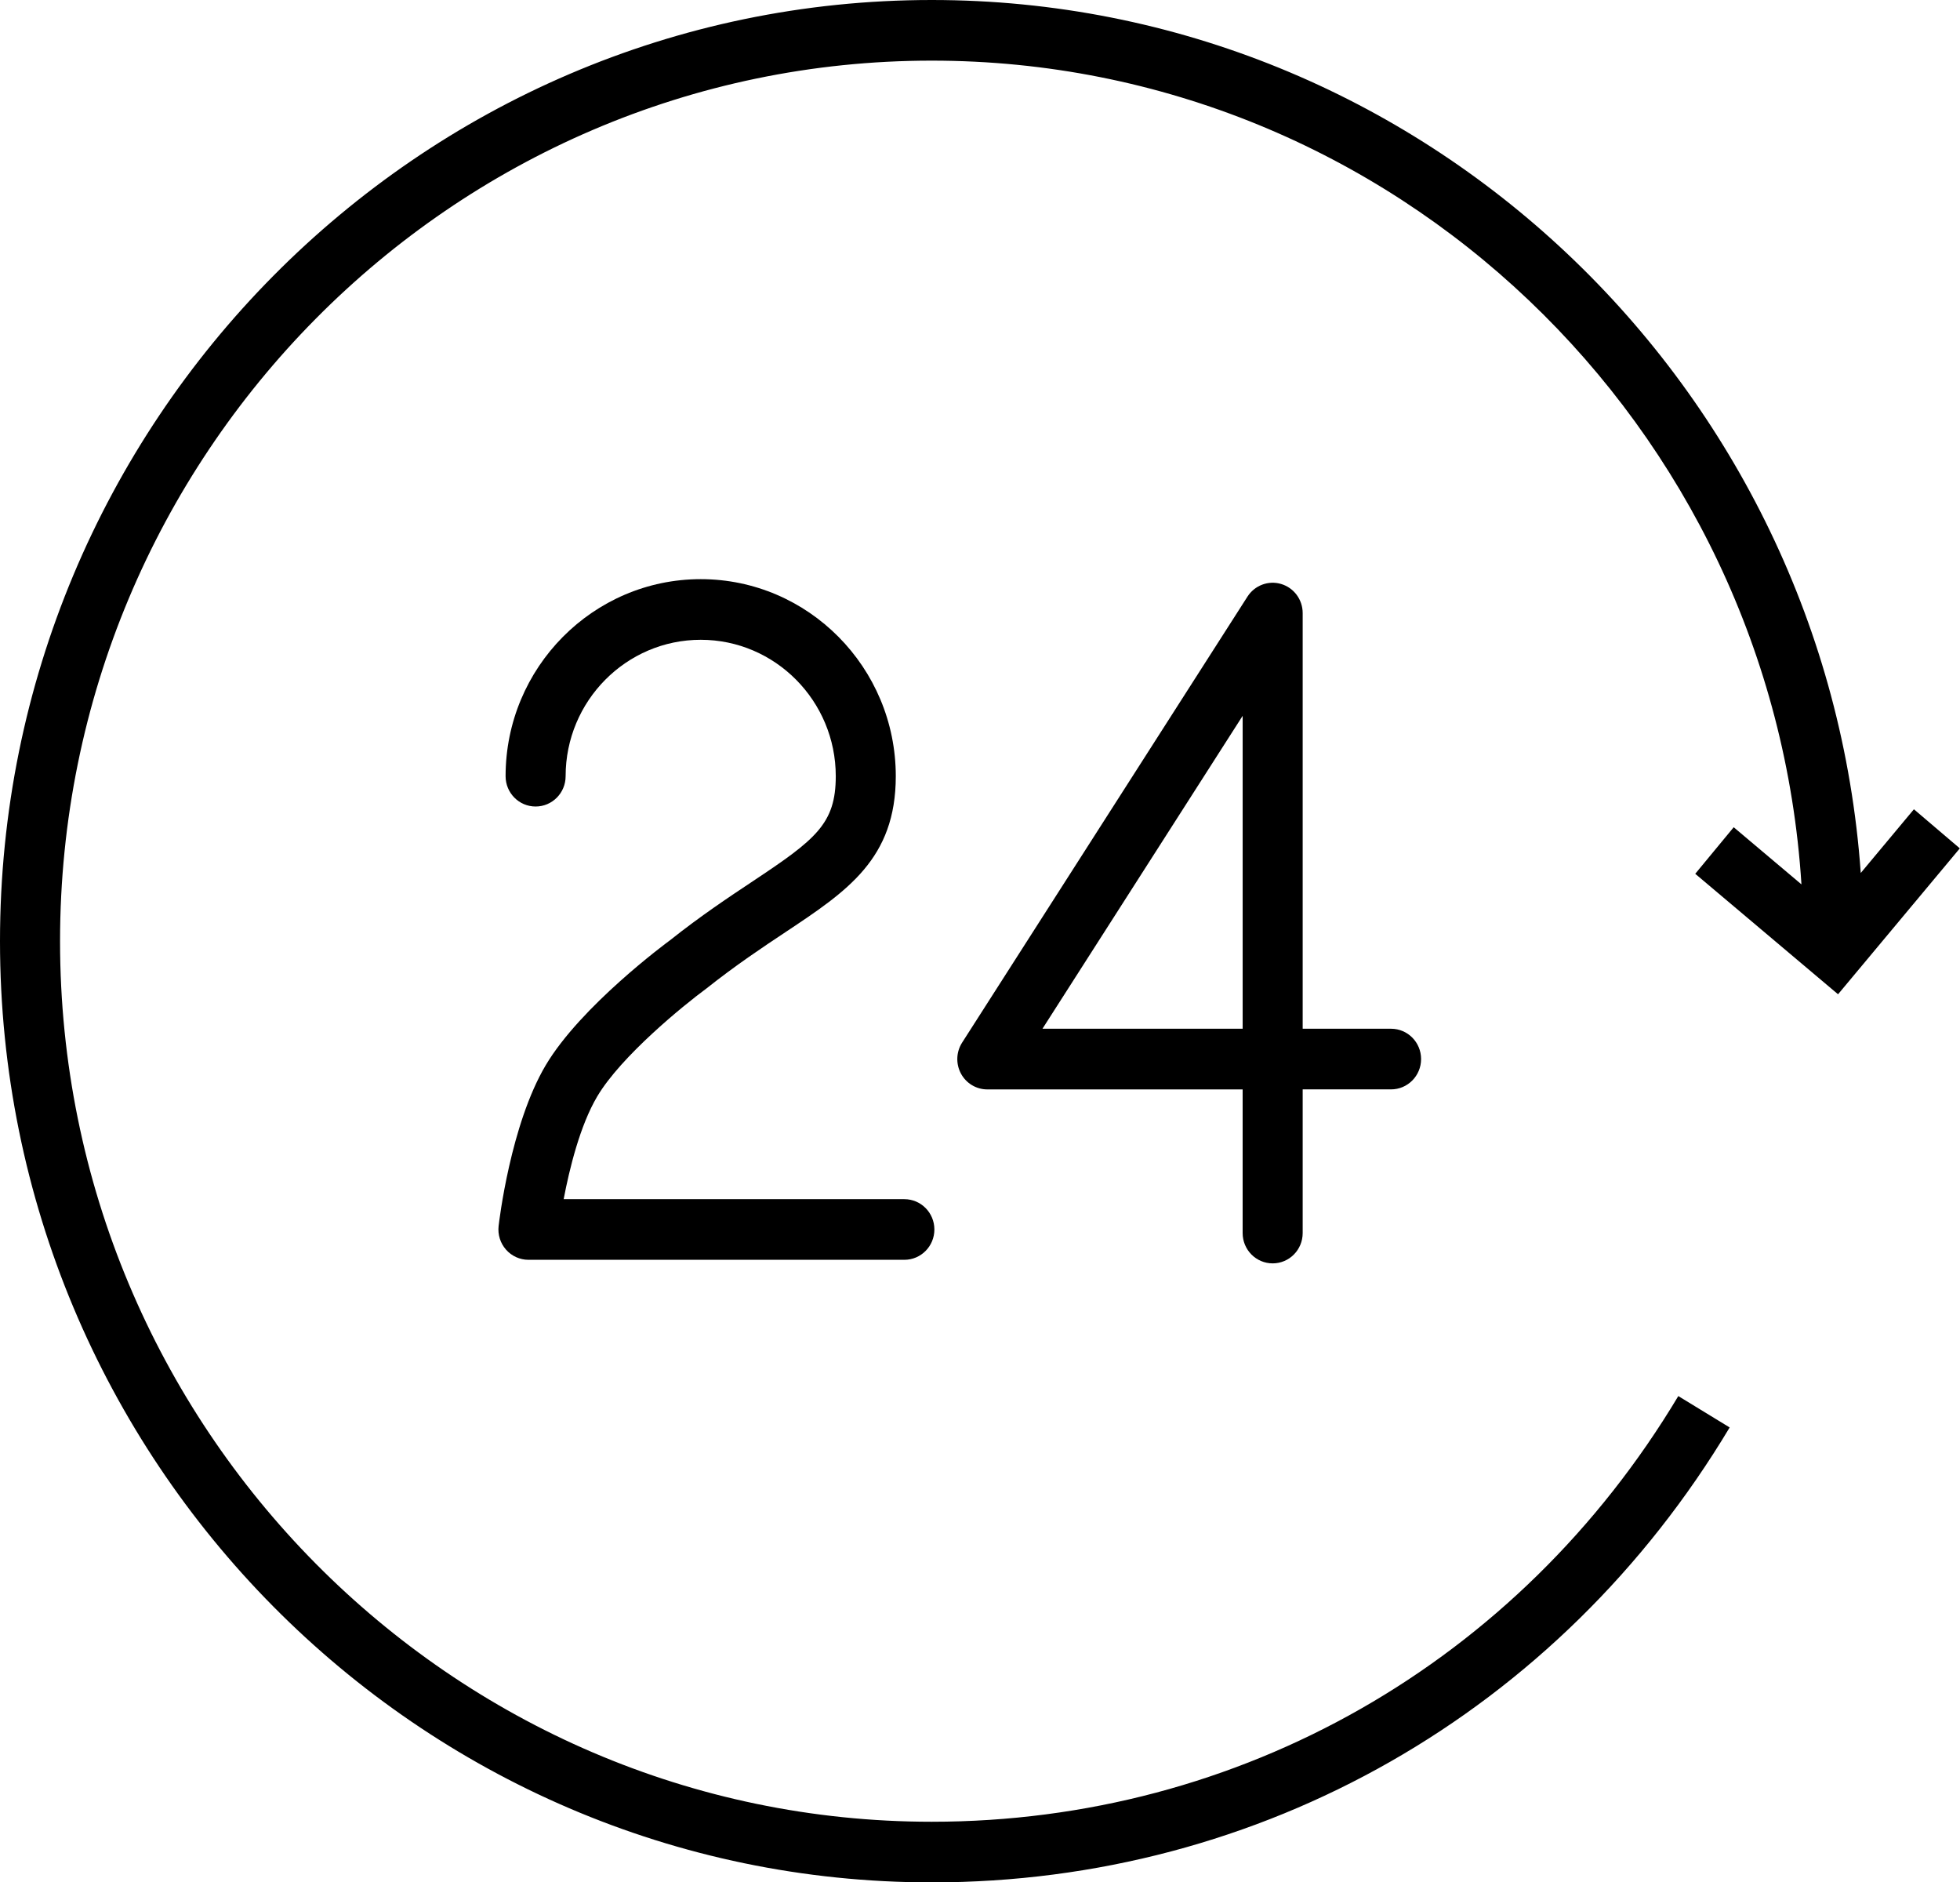 <?xml version="1.0" encoding="UTF-8"?> <svg xmlns="http://www.w3.org/2000/svg" width="201" height="193" viewBox="0 0 201 193" fill="none"> <path d="M77.208 90.349C74.7 92.015 71.859 93.903 68.713 96.402C68.34 96.675 59.558 103.162 55.965 109.215C52.354 115.299 51.18 125.28 51.133 125.702C51.032 126.583 51.309 127.466 51.894 128.127C52.479 128.788 53.314 129.167 54.192 129.167H92.744C94.445 129.167 95.822 127.777 95.822 126.059C95.822 124.341 94.445 122.95 92.744 122.95H57.804C58.39 119.867 59.478 115.395 61.249 112.413C63.692 108.293 70.082 103.087 72.429 101.361C75.464 98.953 78.191 97.139 80.595 95.542C86.89 91.358 91.864 88.052 91.864 79.583C91.864 68.444 82.889 59.38 71.861 59.38C60.826 59.38 51.849 68.444 51.849 79.583C51.849 81.301 53.226 82.691 54.927 82.691C56.628 82.691 58.005 81.301 58.005 79.583C58.005 71.872 64.22 65.597 71.861 65.597C79.496 65.597 85.709 71.872 85.709 79.583C85.706 84.469 83.663 86.059 77.208 90.349Z" fill="black"></path> <path d="M130.514 129.533C132.215 129.533 133.591 128.143 133.591 126.425V111.693H142.656C144.357 111.693 145.734 110.302 145.734 108.584C145.734 106.866 144.357 105.476 142.656 105.476H133.591V62.856C133.591 61.478 132.693 60.266 131.384 59.876C130.081 59.485 128.669 60.013 127.928 61.172L98.665 106.899C98.054 107.855 98.009 109.073 98.546 110.074C99.084 111.075 100.122 111.697 101.248 111.697H127.434V126.429C127.436 128.143 128.815 129.533 130.514 129.533ZM106.905 105.476L127.436 73.392V105.476H106.905Z" fill="black"></path> <path d="M173.848 89.589L188.494 101.942L200.981 86.982L196.274 82.974L190.823 89.504C187.258 39.55 145.906 0 95.55 0C42.863 0 0 43.289 0 96.5C0 149.711 42.865 193 95.55 193C129.302 193 159.891 175.563 177.379 146.356L172.112 143.138C155.751 170.467 127.13 186.783 95.552 186.783C46.261 186.783 6.158 146.281 6.158 96.5C6.158 46.718 46.261 6.217 95.552 6.217C142.904 6.217 181.755 43.6 184.741 90.675L177.793 84.816L173.848 89.589Z" fill="black"></path> </svg> 